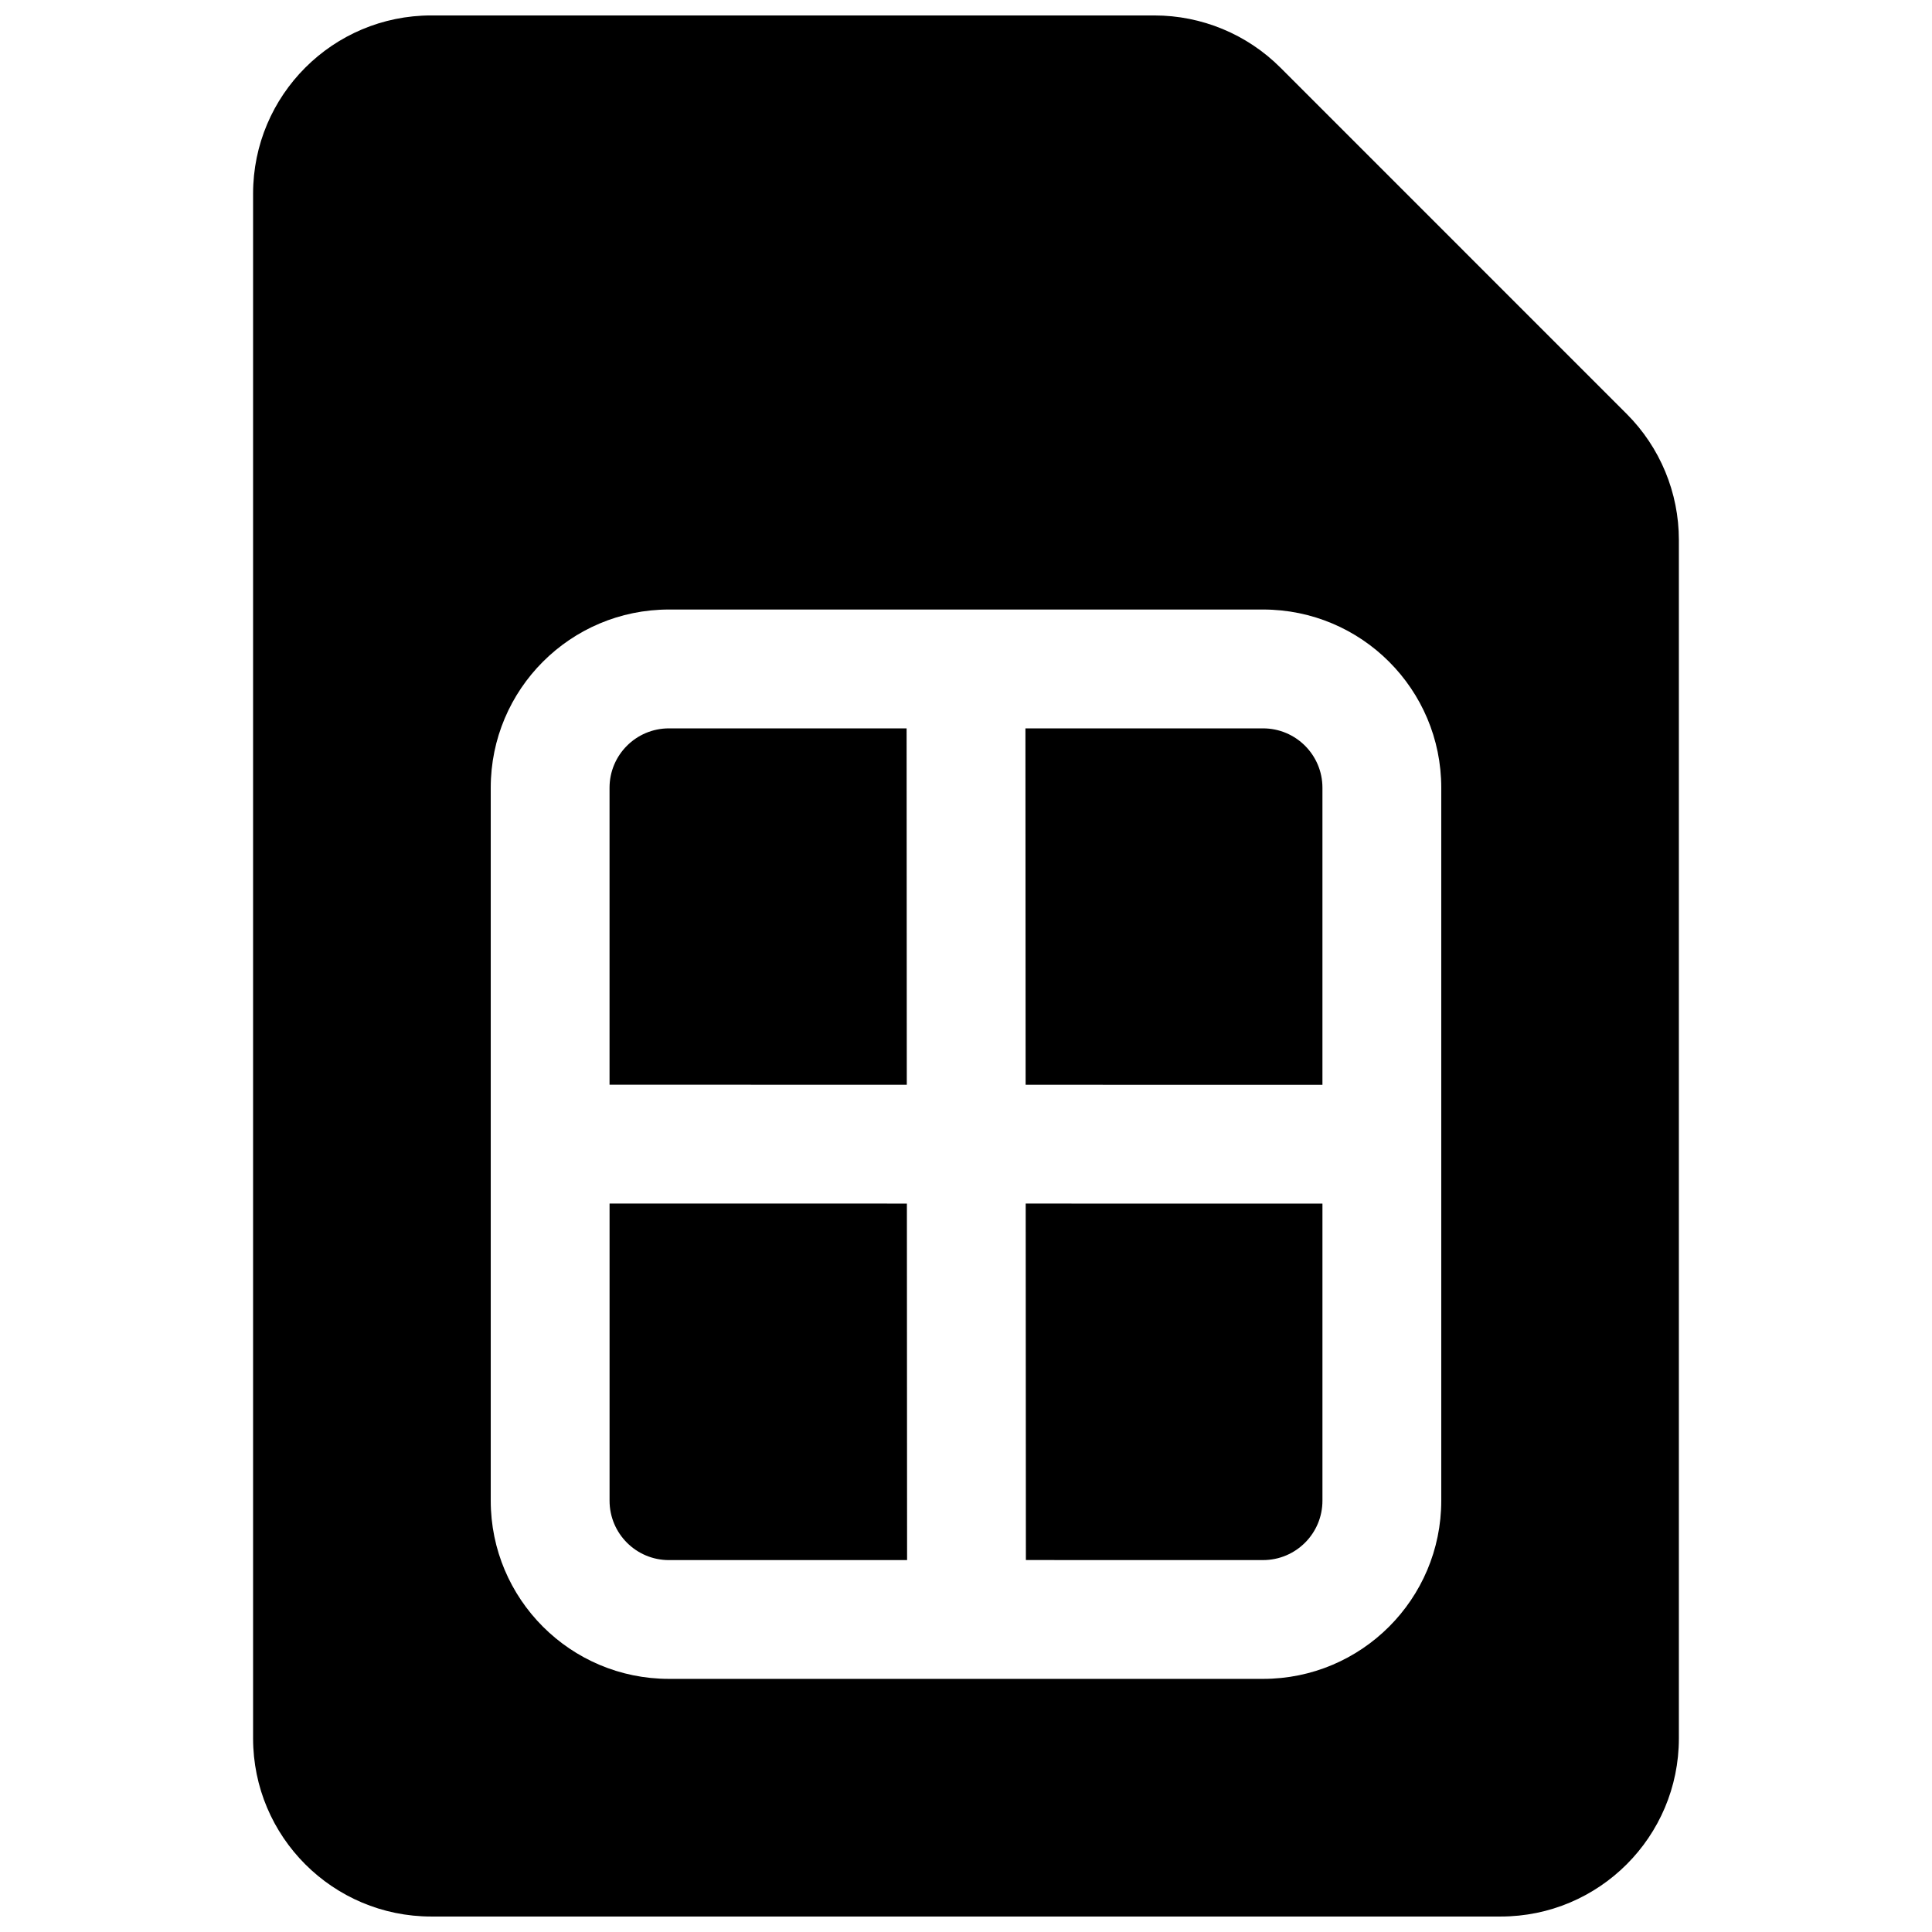 <?xml version="1.0" encoding="UTF-8"?>
<!-- Uploaded to: SVG Repo, www.svgrepo.com, Generator: SVG Repo Mixer Tools -->
<svg width="800px" height="800px" version="1.1" viewBox="144 144 512 512" xmlns="http://www.w3.org/2000/svg">
 <defs>
  <clipPath id="a">
   <path d="m211 148.09h378v503.81h-378z"/>
  </clipPath>
 </defs>
 <path d="m305.54 462.95v78.75c0 8.695 7.047 15.742 15.742 15.742h63.105l-0.051-94.48z"/>
 <path d="m415.82 462.96 0.051 94.469 62.848 0.008c8.695 0 15.742-7.047 15.742-15.742v-78.719c0.004 0 0 0 0 0z"/>
 <path d="m494.46 431.49-78.66-0.016-0.051-94.449h62.969c8.695 0 15.742 7.047 15.742 15.742z"/>
 <path d="m384.31 431.47-78.777-0.012v-78.691c0-8.695 7.047-15.742 15.742-15.742h62.984z"/>
 <g clip-path="url(#a)">
  <path d="m258.3 148.09c-26.086 0-47.23 21.148-47.23 47.23v409.35c0 26.086 21.145 47.23 47.23 47.23h283.39c26.086 0 47.23-21.145 47.23-47.23v-317.58c0-12.527-4.977-24.543-13.832-33.398l-91.762-91.766c-8.859-8.855-20.875-13.832-33.398-13.832zm267.65 204.67c0-26.086-21.145-47.23-47.23-47.23h-157.44c-26.086 0-47.23 21.145-47.23 47.23v94.43 0 94.5c0 26.086 21.145 47.23 47.23 47.23h157.44c26.086 0 47.23-21.145 47.23-47.23z" fill-rule="evenodd"/>
 </g>
</svg>